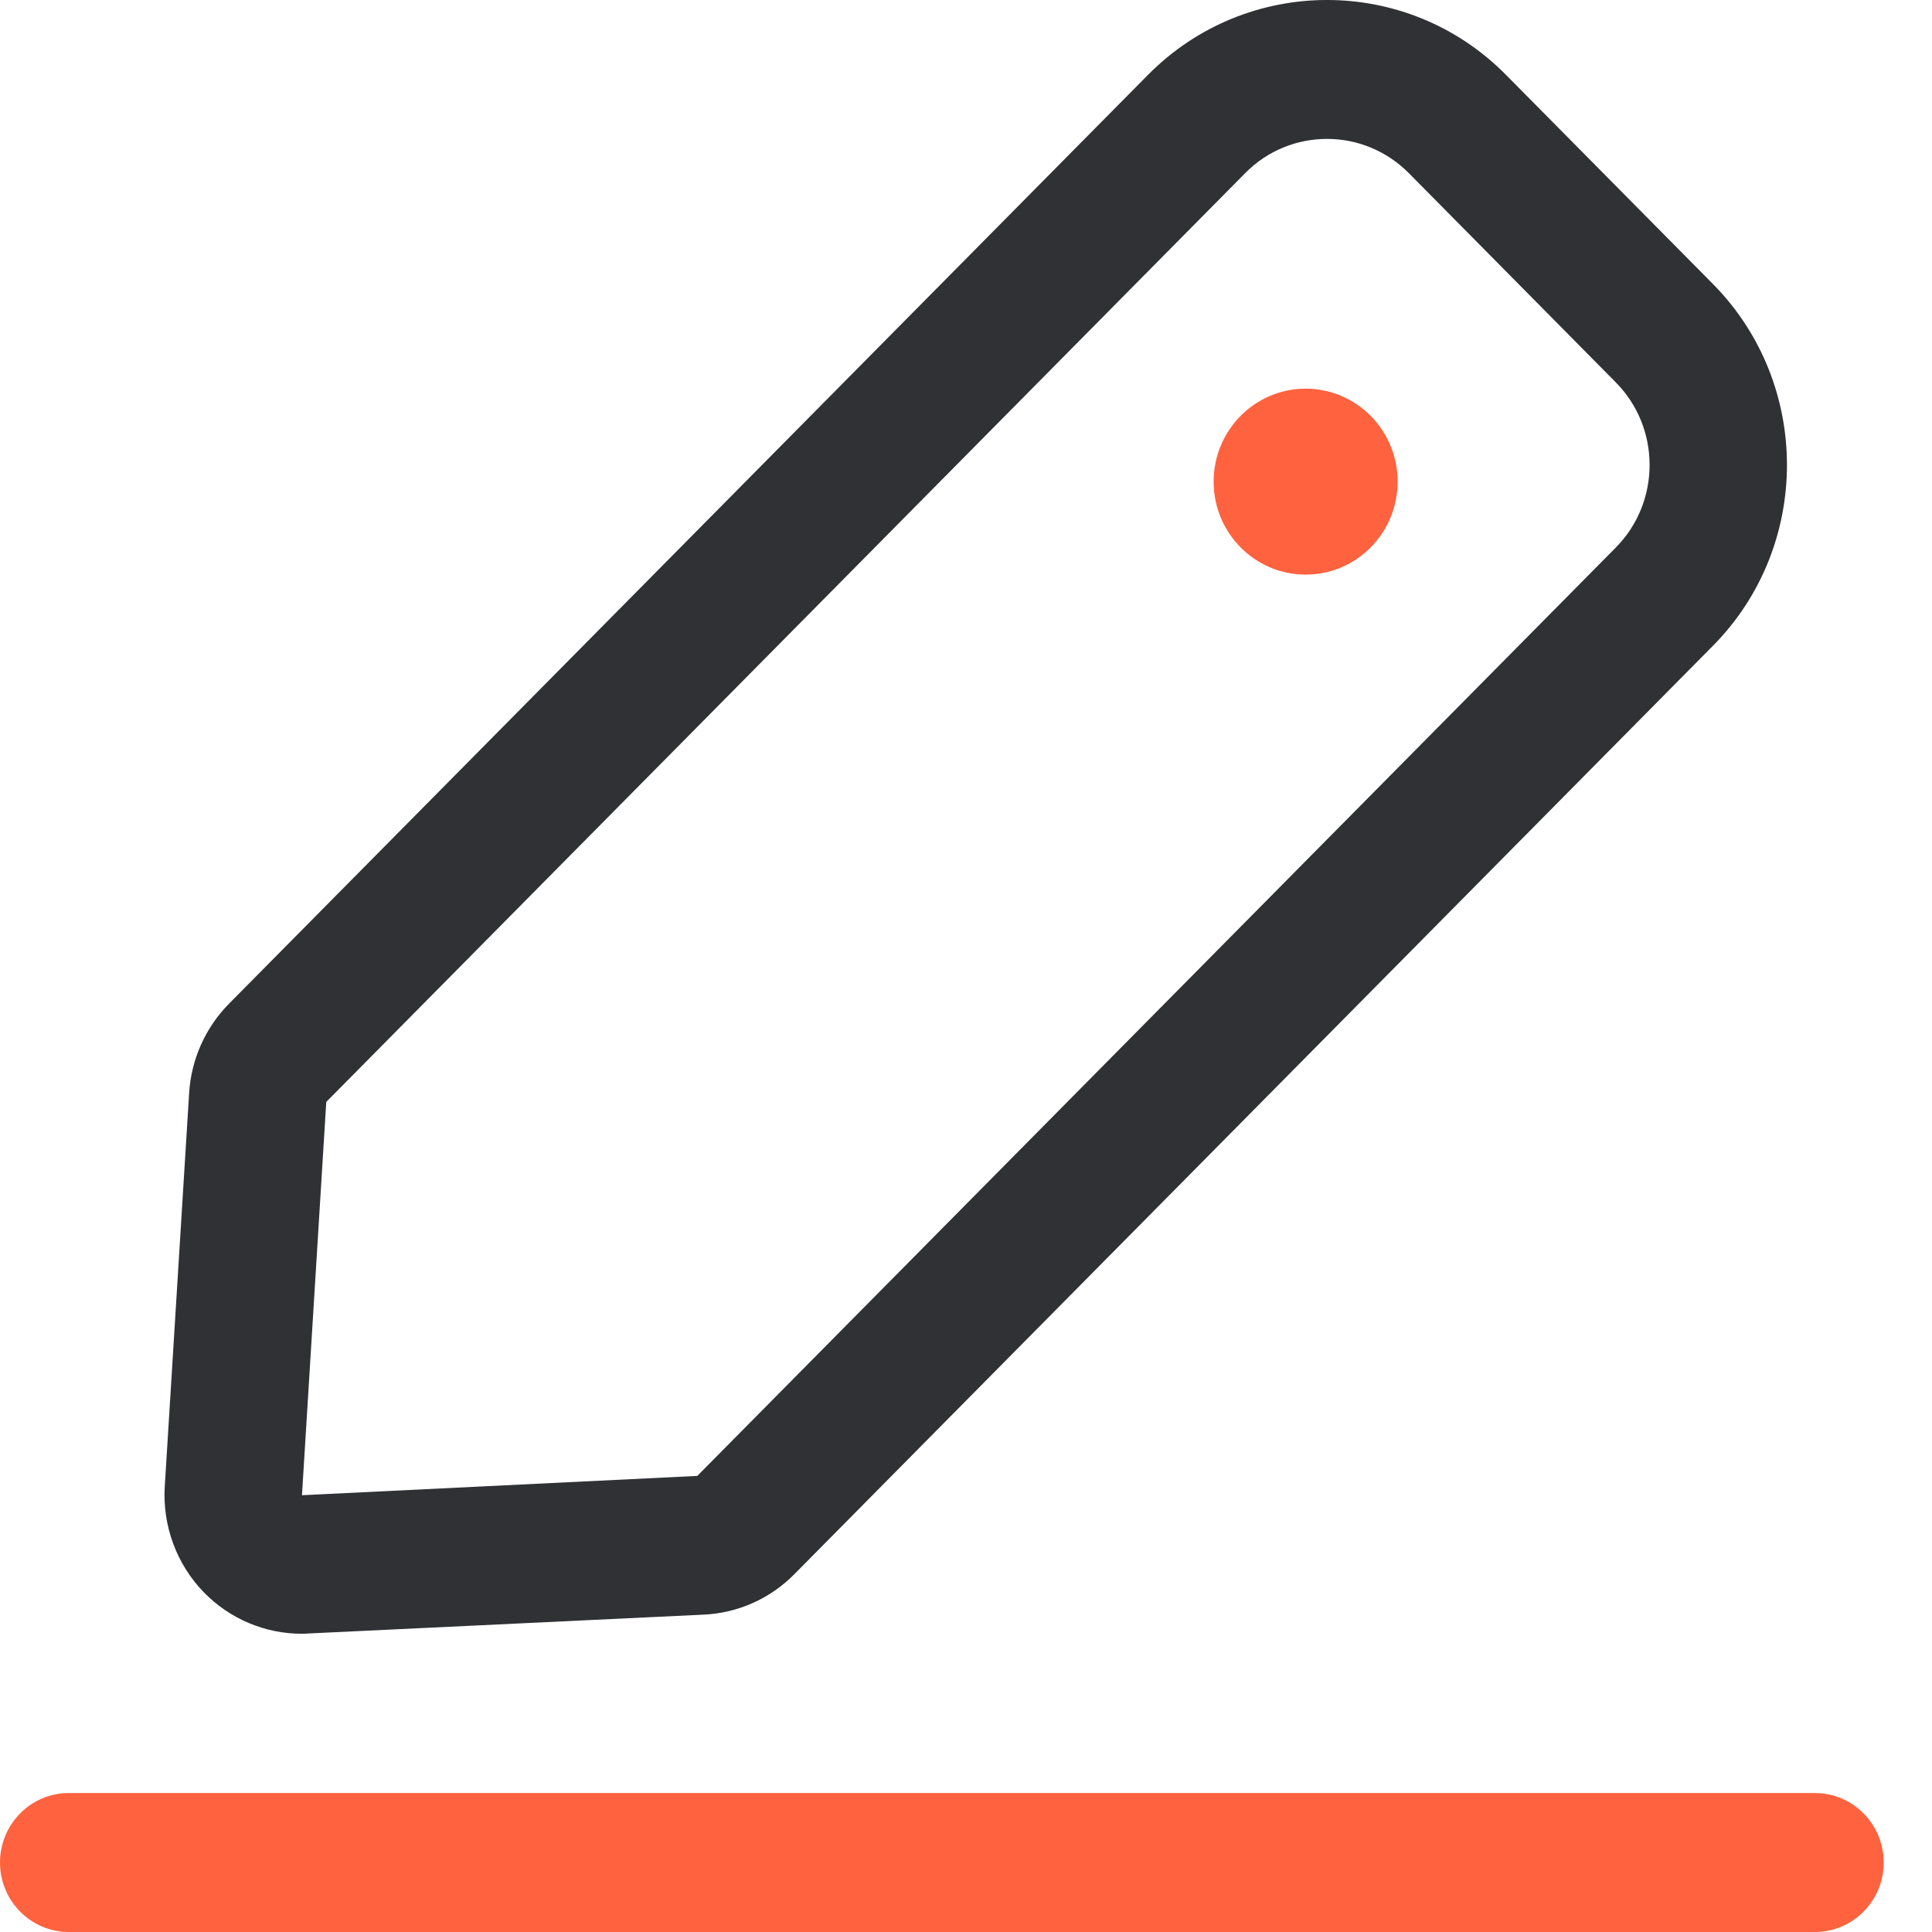<?xml version="1.0" encoding="UTF-8"?>
<svg width="40px" height="40px" viewBox="0 0 40 40" version="1.1" xmlns="http://www.w3.org/2000/svg" xmlns:xlink="http://www.w3.org/1999/xlink">
    <title>Collaborative Whiteboard</title>
    <g id="页面-1" stroke="none" stroke-width="1" fill="none" fill-rule="evenodd">
        <g id="网站首页-所有内容文案" transform="translate(-943, -11269)" fill-rule="nonzero">
            <g id="Collaborative-Whiteboard" transform="translate(943, 11269)">
                <path d="M6.245,33.825 C5.488,33.825 4.758,33.518 4.222,32.969 C3.657,32.388 3.362,31.591 3.411,30.778 L3.916,22.629 C3.959,21.932 4.253,21.275 4.741,20.781 L23.768,1.55 C25.813,-0.517 29.138,-0.517 31.18,1.55 L35.464,5.879 C37.508,7.946 37.508,11.307 35.464,13.371 L16.446,32.592 C15.947,33.098 15.279,33.396 14.573,33.429 L6.375,33.82 C6.333,33.825 6.288,33.825 6.245,33.825 L6.245,33.825 Z M27.475,2.876 C26.861,2.876 26.249,3.11 25.782,3.583 L6.755,22.814 L6.252,30.957 L14.437,30.557 L33.452,11.338 C34.387,10.393 34.387,8.859 33.452,7.915 L29.169,3.585 C28.72,3.131 28.111,2.875 27.475,2.876 Z" id="形状" fill="#303135"></path>
                <path d="M37.577,40 L1.423,40 C0.638,40 0,39.355 0,38.562 C0,37.768 0.638,37.123 1.423,37.123 L37.577,37.123 C38.362,37.123 39,37.768 39,38.562 C39,39.355 38.362,40 37.577,40 Z" id="路径" fill="#FF623E"></path>
                <path d="M25.127,9.972 C25.127,11.035 25.98,11.897 27.032,11.897 C28.084,11.897 28.936,11.035 28.936,9.972 C28.936,8.908 28.084,8.047 27.032,8.047 C25.98,8.047 25.127,8.908 25.127,9.972 L25.127,9.972 Z" id="路径" fill="#FF623E"></path>
            </g>
        </g>
    </g>
</svg>